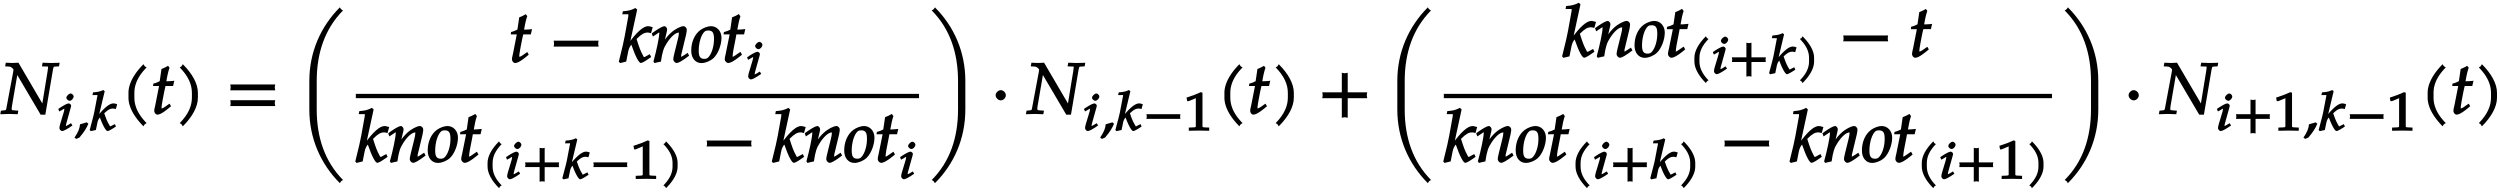 <svg xmlns="http://www.w3.org/2000/svg" xmlns:xlink="http://www.w3.org/1999/xlink" width="556" height="43px" viewBox="0 0 417 32"><svg overflow="visible" x=".186" y="18.881"><path d="M9.61-8.531c-.438.015-.876.031-1.313.031-.422 0-.844-.016-1.375-.047l-.11.61.735.03c.312 0 .281-.046.281.157 0 .078-.031.39-.062.547L6.812-1.36l.235-.094L2.89-8.547c-.375.031-.704.047-1.032.047-.312 0-.64-.016-1.078-.047l-.11.61.579.03c.203 0 .36.048.5.157.172.14.313.281.313.375 0 .078-.032.281-.047.36L.953-1.345c-.14.735-.062.703-.5.75l-.484.047-.11.594L1.344 0c.453 0 .89.016 1.422.047l.109-.594-.656-.047c-.469-.047-.453 0-.453-.39 0-.11.015-.235.046-.36l.954-5.547-.25.094L6.594.125h.781l1.14-6.734c.235-1.344.157-1.282.594-1.297l.547-.032.11-.609zm0 0"/></svg><svg overflow="visible" x="9.488" y="21.655"><path d="M2.516-.984l-.157-.25-.406.25c-.297.171-.375.218-.469.218-.078 0 .016.063.016-.046 0-.079.016-.157.063-.344l.75-2.688c.046-.156.062-.234.062-.328 0-.14-.234-.36-.39-.36-.22 0-.688.22-1.407.688l-.344.235.172.421.5-.28c.266-.173.266-.173.344-.173.11 0 0-.062 0 .047 0 .078-.031.266-.063.39l-.64 2.126c-.094.281-.125.5-.125.687 0 .204.266.47.437.47.266 0 .72-.235 1.735-.923zm.28-4.72c0-.202-.28-.484-.483-.484-.297 0-.735.422-.735.72 0 .218.313.5.547.5.313 0 .672-.391.672-.735zm0 0"/></svg><svg overflow="visible" x="12.381" y="21.655"><path d="M2.297-1.188l-.203-.187-1.125.328C.89-.28.688.187.047 1.172l.297.219.531-.235C1.656.234 2.063-.422 2.359-1.14zm0 0"/></svg><svg overflow="visible" x="14.964" y="21.655"><path d="M4.406-4.453a1.836 1.836 0 00-.453-.078c-.64 0-1.547.718-2.765 2.265l.265.094L2.5-6.562l-.234-.204c-.547.25-.891.329-1.704.391l-.109.453h.656c.235 0 .172-.078.172.078 0 .063 0 .14-.031.203L.797-3.266C.672-2.594.5-1.984 0-.094l.188.188.843-.188.25-1.203c.078-.422.266-.734.422-.875C2.266-.656 2.734.078 2.984.078c.125 0 .454-.156.875-.422l.516-.328-.172-.406-.61.297c-.124.078-.077.062-.155.062-.11 0-.063-.031-.141-.172-.344-.562-.516-.953-.875-2l.078-.062c.594-.547.922-.719 1.406-.719.078 0 .172.016.453.078l.22-.797zm0 0"/></svg><svg overflow="visible" x="20.133" y="18.881"><path d="M4.203-7.828a.735.735 0 01-.187-.14c-.063-.063-.11-.126-.22-.329-1.593 1.61-2.5 3.266-2.5 4.781v.797c0 1.516.907 3.172 2.5 4.781.11-.203.157-.265.22-.328.062-.062.125-.109.312-.203C2.875.063 2.281-1.344 2.281-2.719v-.797c0-1.39.594-2.78 2.047-4.25zm0 0"/></svg><svg overflow="visible" x="25.202" y="18.881"><path d="M3.703-5.516c-.453.047-.86.063-1.156.063.172-.984.297-1.578.531-2.25l-.25-.328a7.16 7.16 0 01-1.094.531l-.296 2.031c-.391.203-.704.328-1.063.407l-.047.406h1l-.64 3.25C.625-1.11.53-.813.53-.5c0 .297.266.61.5.61.422 0 .922-.282 1.86-1.032.218-.172.14-.125.437-.36l-.25-.437-.672.469c-.36.25-.484.313-.625.313-.093 0-.031.046-.031-.11 0-.297.156-1.234.516-3l.14-.61h1.266l.203-.89zm0 0"/></svg><svg overflow="visible" x="29.243" y="18.881"><path d="M3.766-2.719v-.797c0-1.515-.907-3.171-2.516-4.78-.11.202-.156.265-.203.327-.063.063-.125.11-.313.203 1.438 1.47 2.032 2.86 2.032 4.25v.797c0 1.375-.594 2.781-2.032 4.25.188.094.25.14.313.203.047.063.094.125.203.329C2.86.452 3.766-1.204 3.766-2.72zm0 0"/></svg><svg overflow="visible" x="37.623" y="18.881"><path d="M8.266-4.078a1.419 1.419 0 01-.047-.36c0-.109.015-.234.062-.484h-7.5c.063.25.063.375.063.484 0 .125 0 .235-.063.5h7.5zm0 2.625a1.332 1.332 0 01-.047-.36c0-.109.015-.234.062-.484h-7.5c.063.25.063.375.063.485 0 .125 0 .25-.063.5h7.5zm0 0"/></svg><svg overflow="visible" x="50.033" y="18.881"><path d="M7.063-17.313c-.063-.046-.125-.093-.188-.156-.063-.047-.11-.11-.219-.312C3.47-14.594 1.563-10.328 1.563-5.5v4.766c0 4.828 1.906 9.093 5.093 12.28.11-.202.157-.265.219-.327.063-.047.125-.11.313-.203C4.14 7.953 2.796 3.89 2.796-.734V-5.5c0-4.64 1.344-8.688 4.39-11.766zm0 0"/></svg><svg overflow="visible" x="84.87" y="10.272"><path d="M3.703-5.516c-.453.047-.86.063-1.156.063.172-.984.297-1.578.531-2.25l-.25-.328a7.16 7.16 0 01-1.094.531l-.296 2.031c-.391.203-.704.328-1.063.407l-.047.406h1l-.64 3.25C.625-1.11.53-.813.53-.5c0 .297.266.61.5.61.422 0 .922-.282 1.86-1.032.218-.172.14-.125.437-.36l-.25-.437-.672.469c-.36.25-.484.313-.625.313-.093 0-.031.046-.031-.11 0-.297.156-1.234.516-3l.14-.61h1.266l.203-.89zm0 0"/></svg><svg overflow="visible" x="91.565" y="10.272"><path d="M8.266-2.766a1.332 1.332 0 01-.047-.359c0-.11.015-.234.062-.484h-7.5c.063.25.063.375.063.484 0 .125 0 .25-.063.5h7.5zm0 0"/></svg><svg overflow="visible" x="103.311" y="10.272"><path d="M-.031-.047l.156.172 1.016-.25.312-1.578c.094-.578.344-1.016.547-1.234C2.719-.845 3.281.108 3.578.108c.156 0 .563-.187 1.094-.562l.625-.438-.219-.468-.719.39c-.156.094-.109.078-.218.078-.11 0-.079-.03-.188-.234-.422-.766-.625-1.313-1.078-2.75l.094-.11c.734-.718 1.172-.984 1.765-.984.094 0 .22.016.547.11l.282-1c-.407-.125-.625-.172-.766-.172-.797 0-1.922.968-3.406 3.062l.296.094L2.97-8.797l-.297-.265c-.766.39-1.063.453-2.094.546l-.094.5h.782c.28 0 .234-.046.234.157 0 .109-.016.203-.031.296L.89-4.358C.734-3.47.53-2.641-.094-.11zm0 0"/></svg><svg overflow="visible" x="108.619" y="10.272"><path d="M.11-4.766l.171.47.594-.391c.422-.282.36-.266.438-.266.14 0 .03 0 .03.172 0 .61-.484 2.922-.968 4.64l.172.266c.39-.094.656-.172 1.078-.25.234-1.61.453-2.297 1-3.11.656-1.015 1.422-1.718 1.953-1.718.125 0 .031-.016.031.156 0 .219-.046.469-.14.86l-.625 2.53c-.11.438-.156.72-.156.907 0 .297.312.61.546.61.313 0 .86-.282 2.094-1.22l-.25-.468-.5.328c-.344.219-.469.313-.594.313-.078 0 .016.03.016-.11 0-.047.016-.187.016-.234l.796-3.297c.079-.344.125-.688.125-.89 0-.266-.296-.563-.53-.563-.5 0-1.47.5-2.173 1.156-.453.422-.78.828-1.406 1.703l.297.094.453-1.938c.047-.203.078-.343.078-.484 0-.25-.265-.531-.437-.531-.266 0-.86.312-1.735.922l-.39.296zm0 0"/></svg><svg overflow="visible" x="115.266" y="10.272"><path d="M.031-1.953C.031-.687.734.125 1.734.125c.657 0 1.5-.344 2.032-.844.734-.703 1.312-2.156 1.312-3.375 0-1.125-.766-1.937-1.75-1.937-.515 0-1.219.25-1.75.625-.969.703-1.547 2-1.547 3.453zm1.25.016c0-1.344.422-2.72 1-3.204.156-.125.313-.171.594-.171.734 0 .953.406.953 1.421 0 1.141-.328 2.313-.86 2.954-.202.25-.39.359-.75.359-.702 0-.937-.406-.937-1.36zm0 0"/></svg><svg overflow="visible" x="120.407" y="10.272"><path d="M.484-4.656h.813L.64-1.406C.578-1.11.484-.813.484-.5c0 .297.313.61.547.61.422 0 .938-.282 1.89-1.032.204-.172.142-.125.438-.36l-.265-.468-.719.5c-.36.25-.453.313-.594.313-.093 0 .016.046.016-.11 0-.297.14-1.234.516-3l.109-.61h1.281l.203-.89c-.656.078-1.062.094-1.328.094.172-.984.297-1.578.516-2.234l-.266-.36c-.406.235-.594.344-1.125.547l-.297 2.047c-.36.187-.672.312-1.062.406l-.063.39zm0 0"/></svg><svg overflow="visible" x="124.376" y="13.046"><path d="M2.516-.984l-.157-.25-.406.25c-.297.171-.375.218-.469.218-.078 0 .016.063.016-.046 0-.079.016-.157.063-.344l.75-2.688c.046-.156.062-.234.062-.328 0-.14-.234-.36-.39-.36-.22 0-.688.22-1.407.688l-.344.235.172.421.5-.28c.266-.173.266-.173.344-.173.11 0 0-.062 0 .047 0 .078-.031.266-.063.39l-.64 2.126c-.094.281-.125.5-.125.687 0 .204.266.47.437.47.266 0 .72-.235 1.735-.923zm.28-4.72c0-.202-.28-.484-.483-.484-.297 0-.735.422-.735.72 0 .218.313.5.547.5.313 0 .672-.391.672-.735zm0 0"/></svg><path d="M59.352 15.89h93.941" fill="none" stroke-width=".717" stroke="#000" stroke-miterlimit="10"/><svg overflow="visible" x="59.353" y="26.926"><path d="M-.031-.047l.156.172 1.016-.25.312-1.578c.094-.578.344-1.016.547-1.234C2.719-.845 3.281.108 3.578.108c.156 0 .563-.187 1.094-.562l.625-.438-.219-.468-.719.39c-.156.094-.109.078-.218.078-.11 0-.079-.03-.188-.234-.422-.766-.625-1.313-1.078-2.75l.094-.11c.734-.718 1.172-.984 1.765-.984.094 0 .22.016.547.11l.282-1c-.407-.125-.625-.172-.766-.172-.797 0-1.922.968-3.406 3.062l.296.094L2.97-8.797l-.297-.265c-.766.39-1.063.453-2.094.546l-.094.5h.782c.28 0 .234-.046.234.157 0 .109-.016.203-.031.296L.89-4.358C.734-3.47.53-2.641-.094-.11zm0 0"/></svg><svg overflow="visible" x="64.661" y="26.926"><path d="M.11-4.766l.171.47.594-.391c.422-.282.36-.266.438-.266.14 0 .03 0 .03.172 0 .61-.484 2.922-.968 4.64l.172.266c.39-.094.656-.172 1.078-.25.234-1.61.453-2.297 1-3.11.656-1.015 1.422-1.718 1.953-1.718.125 0 .031-.016.031.156 0 .219-.046.469-.14.86l-.625 2.53c-.11.438-.156.72-.156.907 0 .297.312.61.546.61.313 0 .86-.282 2.094-1.22l-.25-.468-.5.328c-.344.219-.469.313-.594.313-.078 0 .016.03.016-.11 0-.047.016-.187.016-.234l.796-3.297c.079-.344.125-.688.125-.89 0-.266-.296-.563-.53-.563-.5 0-1.47.5-2.173 1.156-.453.422-.78.828-1.406 1.703l.297.094.453-1.938c.047-.203.078-.343.078-.484 0-.25-.265-.531-.437-.531-.266 0-.86.312-1.735.922l-.39.296zm0 0"/></svg><svg overflow="visible" x="71.308" y="26.926"><path d="M.031-1.953C.031-.687.734.125 1.734.125c.657 0 1.5-.344 2.032-.844.734-.703 1.312-2.156 1.312-3.375 0-1.125-.766-1.937-1.75-1.937-.515 0-1.219.25-1.75.625-.969.703-1.547 2-1.547 3.453zm1.25.016c0-1.344.422-2.72 1-3.204.156-.125.313-.171.594-.171.734 0 .953.406.953 1.421 0 1.141-.328 2.313-.86 2.954-.202.25-.39.359-.75.359-.702 0-.937-.406-.937-1.36zm0 0"/></svg><svg overflow="visible" x="76.449" y="26.926"><path d="M.484-4.656h.813L.64-1.406C.578-1.11.484-.813.484-.5c0 .297.313.61.547.61.422 0 .938-.282 1.89-1.032.204-.172.142-.125.438-.36l-.265-.468-.719.5c-.36.25-.453.313-.594.313-.093 0 .016.046.016-.11 0-.297.14-1.234.516-3l.109-.61h1.281l.203-.89c-.656.078-1.062.094-1.328.094.172-.984.297-1.578.516-2.234l-.266-.36c-.406.235-.594.344-1.125.547l-.297 2.047c-.36.187-.672.312-1.062.406l-.063.39zm0 0"/></svg><svg overflow="visible" x="80.418" y="29.7"><path d="M3.14-5.86c-.046-.015-.093-.062-.14-.093-.031-.047-.078-.094-.172-.297C1.594-5.016.906-3.766.906-2.64v.593c0 1.125.688 2.375 1.922 3.61.094-.204.14-.25.172-.282.047-.047.094-.093.266-.172C2.172-.016 1.75-1.03 1.75-2.047v-.594c0-1.015.422-2.03 1.516-3.156zm0 0"/></svg><svg overflow="visible" x="84.169" y="29.7"><path d="M2.516-.984l-.157-.25-.406.25c-.297.171-.375.218-.469.218-.078 0 .016.063.016-.046 0-.079.016-.157.063-.344l.75-2.688c.046-.156.062-.234.062-.328 0-.14-.234-.36-.39-.36-.22 0-.688.22-1.407.688l-.344.235.172.421.5-.28c.266-.173.266-.173.344-.173.11 0 0-.062 0 .047 0 .078-.031.266-.063.39l-.64 2.126c-.094.281-.125.5-.125.687 0 .204.266.47.437.47.266 0 .72-.235 1.735-.923zm.28-4.72c0-.202-.28-.484-.483-.484-.297 0-.735.422-.735.72 0 .218.313.5.547.5.313 0 .672-.391.672-.735zm0 0"/></svg><svg overflow="visible" x="87.071" y="29.7"><path d="M6.156-2.078c-.015-.094-.015-.172-.015-.266 0-.094 0-.172.046-.39H3.781v-2.438c-.25.063-.328.063-.422.063-.093 0-.171 0-.421-.063v2.438H.515c.046.218.062.296.062.39 0 .094-.015.172-.062.39h2.421V.485c.25-.062.329-.062.422-.062.094 0 .172 0 .422.062v-2.437h2.406zm0 0"/></svg><svg overflow="visible" x="93.794" y="29.7"><path d="M4.406-4.453a1.836 1.836 0 00-.453-.078c-.64 0-1.547.718-2.765 2.265l.265.094L2.5-6.562l-.234-.204c-.547.25-.891.329-1.704.391l-.109.453h.656c.235 0 .172-.078.172.078 0 .063 0 .14-.031.203L.797-3.266C.672-2.594.5-1.984 0-.094l.188.188.843-.188.25-1.203c.078-.422.266-.734.422-.875C2.266-.656 2.734.078 2.984.078c.125 0 .454-.156.875-.422l.516-.328-.172-.406-.61.297c-.124.078-.077.062-.155.062-.11 0-.063-.031-.141-.172-.344-.562-.516-.953-.875-2l.078-.062c.594-.547.922-.719 1.406-.719.078 0 .172.016.453.078l.22-.797zm0 0"/></svg><svg overflow="visible" x="98.457" y="29.7"><path d="M6.156-2.078c-.015-.094-.015-.172-.015-.266 0-.094 0-.172.046-.39H.516c.046.218.062.296.062.39 0 .094-.015.172-.062.39h5.671zm0 0"/></svg><svg overflow="visible" x="105.18" y="29.7"><path d="M4.266-.11V-.5l-.657-.031c-.515-.031-.468.015-.468-.453v-5.329l-.282-.093c-.625.297-1.312.562-2.375.906l.11.594h.234l1.25-.516.031-.016c.047 0-.078-.046-.078.172v4.282c0 .468.047.421-.469.453L.86-.5v.531L2.594 0l1.672.031zm0 0"/></svg><svg overflow="visible" x="110.179" y="29.7"><path d="M2.844-2.047v-.594c0-1.125-.688-2.375-1.938-3.609-.094.203-.125.25-.172.297-.046.031-.093.078-.265.156C1.579-4.672 2-3.657 2-2.64v.594C2-1.03 1.578-.016.469 1.11a.743.743 0 01.265.172c.047.032.079.078.172.282C2.156.327 2.844-.922 2.844-2.047zm0 0"/></svg><svg overflow="visible" x="117.085" y="26.926"><path d="M8.266-2.766a1.332 1.332 0 01-.047-.359c0-.11.015-.234.062-.484h-7.5c.063.25.063.375.063.484 0 .125 0 .25-.063.5h7.5zm0 0"/></svg><svg overflow="visible" x="128.828" y="26.926"><path d="M-.031-.047l.156.172 1.016-.25.312-1.578c.094-.578.344-1.016.547-1.234C2.719-.845 3.281.108 3.578.108c.156 0 .563-.187 1.094-.562l.625-.438-.219-.468-.719.39c-.156.094-.109.078-.218.078-.11 0-.079-.03-.188-.234-.422-.766-.625-1.313-1.078-2.75l.094-.11c.734-.718 1.172-.984 1.765-.984.094 0 .22.016.547.11l.282-1c-.407-.125-.625-.172-.766-.172-.797 0-1.922.968-3.406 3.062l.296.094L2.97-8.797l-.297-.265c-.766.39-1.063.453-2.094.546l-.094.5h.782c.28 0 .234-.046.234.157 0 .109-.016.203-.031.296L.89-4.358C.734-3.47.53-2.641-.094-.11zm0 0"/></svg><svg overflow="visible" x="134.136" y="26.926"><path d="M.11-4.766l.171.47.594-.391c.422-.282.36-.266.438-.266.14 0 .03 0 .03.172 0 .61-.484 2.922-.968 4.64l.172.266c.39-.094.656-.172 1.078-.25.234-1.61.453-2.297 1-3.11.656-1.015 1.422-1.718 1.953-1.718.125 0 .031-.016.031.156 0 .219-.046.469-.14.86l-.625 2.53c-.11.438-.156.72-.156.907 0 .297.312.61.546.61.313 0 .86-.282 2.094-1.22l-.25-.468-.5.328c-.344.219-.469.313-.594.313-.078 0 .016.03.016-.11 0-.047.016-.187.016-.234l.796-3.297c.079-.344.125-.688.125-.89 0-.266-.296-.563-.53-.563-.5 0-1.47.5-2.173 1.156-.453.422-.78.828-1.406 1.703l.297.094.453-1.938c.047-.203.078-.343.078-.484 0-.25-.265-.531-.437-.531-.266 0-.86.312-1.735.922l-.39.296zm0 0"/></svg><svg overflow="visible" x="140.783" y="26.926"><path d="M.031-1.953C.031-.687.734.125 1.734.125c.657 0 1.5-.344 2.032-.844.734-.703 1.312-2.156 1.312-3.375 0-1.125-.766-1.937-1.75-1.937-.515 0-1.219.25-1.75.625-.969.703-1.547 2-1.547 3.453zm1.25.016c0-1.344.422-2.72 1-3.204.156-.125.313-.171.594-.171.734 0 .953.406.953 1.421 0 1.141-.328 2.313-.86 2.954-.202.25-.39.359-.75.359-.702 0-.937-.406-.937-1.36zm0 0"/></svg><svg overflow="visible" x="145.924" y="26.926"><path d="M.484-4.656h.813L.64-1.406C.578-1.11.484-.813.484-.5c0 .297.313.61.547.61.422 0 .938-.282 1.89-1.032.204-.172.142-.125.438-.36l-.265-.468-.719.5c-.36.25-.453.313-.594.313-.093 0 .016.046.016-.11 0-.297.14-1.234.516-3l.109-.61h1.281l.203-.89c-.656.078-1.062.094-1.328.094.172-.984.297-1.578.516-2.234l-.266-.36c-.406.235-.594.344-1.125.547l-.297 2.047c-.36.187-.672.312-1.062.406l-.063.39zm0 0"/></svg><svg overflow="visible" x="149.893" y="29.7"><path d="M2.516-.984l-.157-.25-.406.25c-.297.171-.375.218-.469.218-.078 0 .016.063.016-.046 0-.079.016-.157.063-.344l.75-2.688c.046-.156.062-.234.062-.328 0-.14-.234-.36-.39-.36-.22 0-.688.22-1.407.688l-.344.235.172.421.5-.28c.266-.173.266-.173.344-.173.11 0 0-.062 0 .047 0 .078-.031.266-.063.39l-.64 2.126c-.094.281-.125.5-.125.687 0 .204.266.47.437.47.266 0 .72-.235 1.735-.923zm.28-4.72c0-.202-.28-.484-.483-.484-.297 0-.735.422-.735.72 0 .218.313.5.547.5.313 0 .672-.391.672-.735zm0 0"/></svg><svg overflow="visible" x="154.488" y="18.881"><path d="M6.531-.734V-5.5c0-4.828-1.875-9.094-5.078-12.281-.11.203-.156.265-.219.312-.062.063-.125.11-.312.203 3.062 3.078 4.39 7.125 4.39 11.766v4.766c0 4.625-1.328 8.687-4.39 11.75.187.093.25.156.312.203.063.062.11.125.22.328C4.655 8.359 6.53 4.094 6.53-.734zm0 0"/></svg><svg overflow="visible" x="165.26" y="18.881"><path d="M2.516-3.125c0-.422-.407-.844-.844-.844-.422 0-.86.422-.86.844 0 .438.438.86.86.86.437 0 .844-.422.844-.86zm0 0"/></svg><svg overflow="visible" x="171.261" y="18.881"><path d="M9.61-8.531c-.438.015-.876.031-1.313.031-.422 0-.844-.016-1.375-.047l-.11.61.735.03c.312 0 .281-.046.281.157 0 .078-.031.39-.062.547L6.812-1.36l.235-.094L2.89-8.547c-.375.031-.704.047-1.032.047-.312 0-.64-.016-1.078-.047l-.11.61.579.03c.203 0 .36.048.5.157.172.14.313.281.313.375 0 .078-.032.281-.047.36L.953-1.345c-.14.735-.062.703-.5.75l-.484.047-.11.594L1.344 0c.453 0 .89.016 1.422.047l.109-.594-.656-.047c-.469-.047-.453 0-.453-.39 0-.11.015-.235.046-.36l.954-5.547-.25.094L6.594.125h.781l1.14-6.734c.235-1.344.157-1.282.594-1.297l.547-.032.11-.609zm0 0"/></svg><svg overflow="visible" x="180.569" y="21.655"><path d="M2.516-.984l-.157-.25-.406.25c-.297.171-.375.218-.469.218-.078 0 .016.063.016-.046 0-.079.016-.157.063-.344l.75-2.688c.046-.156.062-.234.062-.328 0-.14-.234-.36-.39-.36-.22 0-.688.22-1.407.688l-.344.235.172.421.5-.28c.266-.173.266-.173.344-.173.11 0 0-.062 0 .047 0 .078-.031.266-.063.39l-.64 2.126c-.094.281-.125.5-.125.687 0 .204.266.47.437.47.266 0 .72-.235 1.735-.923zm.28-4.72c0-.202-.28-.484-.483-.484-.297 0-.735.422-.735.72 0 .218.313.5.547.5.313 0 .672-.391.672-.735zm0 0"/></svg><svg overflow="visible" x="183.462" y="21.655"><path d="M2.297-1.188l-.203-.187-1.125.328C.89-.28.688.187.047 1.172l.297.219.531-.235C1.656.234 2.063-.422 2.359-1.14zm0 0"/></svg><svg overflow="visible" x="186.045" y="21.655"><path d="M4.406-4.453a1.836 1.836 0 00-.453-.078c-.64 0-1.547.718-2.765 2.265l.265.094L2.5-6.562l-.234-.204c-.547.25-.891.329-1.704.391l-.109.453h.656c.235 0 .172-.078.172.078 0 .063 0 .14-.031.203L.797-3.266C.672-2.594.5-1.984 0-.094l.188.188.843-.188.25-1.203c.078-.422.266-.734.422-.875C2.266-.656 2.734.078 2.984.078c.125 0 .454-.156.875-.422l.516-.328-.172-.406-.61.297c-.124.078-.077.062-.155.062-.11 0-.063-.031-.141-.172-.344-.562-.516-.953-.875-2l.078-.062c.594-.547.922-.719 1.406-.719.078 0 .172.016.453.078l.22-.797zm0 0"/></svg><svg overflow="visible" x="190.707" y="21.655"><path d="M6.156-2.078c-.015-.094-.015-.172-.015-.266 0-.094 0-.172.046-.39H.516c.046.218.062.296.062.39 0 .094-.015.172-.062.39h5.671zm0 0"/></svg><svg overflow="visible" x="197.431" y="21.655"><path d="M4.266-.11V-.5l-.657-.031c-.515-.031-.468.015-.468-.453v-5.329l-.282-.093c-.625.297-1.312.562-2.375.906l.11.594h.234l1.25-.516.031-.016c.047 0-.078-.046-.078.172v4.282c0 .468.047.421-.469.453L.86-.5v.531L2.594 0l1.672.031zm0 0"/></svg><svg overflow="visible" x="202.936" y="18.881"><path d="M4.203-7.828a.735.735 0 01-.187-.14c-.063-.063-.11-.126-.22-.329-1.593 1.61-2.5 3.266-2.5 4.781v.797c0 1.516.907 3.172 2.5 4.781.11-.203.157-.265.22-.328.062-.062.125-.109.312-.203C2.875.063 2.281-1.344 2.281-2.719v-.797c0-1.39.594-2.78 2.047-4.25zm0 0"/></svg><svg overflow="visible" x="208.005" y="18.881"><path d="M3.703-5.516c-.453.047-.86.063-1.156.063.172-.984.297-1.578.531-2.25l-.25-.328a7.16 7.16 0 01-1.094.531l-.296 2.031c-.391.203-.704.328-1.063.407l-.047.406h1l-.64 3.25C.625-1.11.53-.813.53-.5c0 .297.266.61.5.61.422 0 .922-.282 1.86-1.032.218-.172.14-.125.437-.36l-.25-.437-.672.469c-.36.25-.484.313-.625.313-.093 0-.031.046-.031-.11 0-.297.156-1.234.516-3l.14-.61h1.266l.203-.89zm0 0"/></svg><svg overflow="visible" x="212.046" y="18.881"><path d="M3.766-2.719v-.797c0-1.515-.907-3.171-2.516-4.78-.11.202-.156.265-.203.327-.063.063-.125.11-.313.203 1.438 1.47 2.032 2.86 2.032 4.25v.797c0 1.375-.594 2.781-2.032 4.25.188.094.25.14.313.203.047.063.094.125.203.329C2.86.452 3.766-1.204 3.766-2.72zm0 0"/></svg><svg overflow="visible" x="219.769" y="18.881"><path d="M8.266-2.766a1.332 1.332 0 01-.047-.359c0-.11.015-.234.062-.484h-3.25v-3.266c-.25.063-.375.078-.484.078-.125 0-.25-.016-.5-.078v3.266H.78c.063.25.063.375.063.484 0 .125 0 .25-.063.5h3.266V.641c.25-.063.375-.079.5-.079.11 0 .234.016.484.079v-3.266h3.25zm0 0"/></svg><svg overflow="visible" x="231.509" y="18.881"><path d="M7.063-17.313c-.063-.046-.125-.093-.188-.156-.063-.047-.11-.11-.219-.312C3.47-14.594 1.563-10.328 1.563-5.5v4.766c0 4.828 1.906 9.093 5.093 12.28.11-.202.157-.265.219-.327.063-.047.125-.11.313-.203C4.14 7.953 2.796 3.89 2.796-.734V-5.5c0-4.64 1.344-8.688 4.39-11.766zm0 0"/></svg><svg overflow="visible" x="260.652" y="9.396"><path d="M-.031-.047l.156.172 1.016-.25.312-1.578c.094-.578.344-1.016.547-1.234C2.719-.845 3.281.108 3.578.108c.156 0 .563-.187 1.094-.562l.625-.438-.219-.468-.719.39c-.156.094-.109.078-.218.078-.11 0-.079-.03-.188-.234-.422-.766-.625-1.313-1.078-2.75l.094-.11c.734-.718 1.172-.984 1.765-.984.094 0 .22.016.547.11l.282-1c-.407-.125-.625-.172-.766-.172-.797 0-1.922.968-3.406 3.062l.296.094L2.97-8.797l-.297-.265c-.766.39-1.063.453-2.094.546l-.094.5h.782c.28 0 .234-.046.234.157 0 .109-.016.203-.031.296L.89-4.358C.734-3.47.53-2.641-.094-.11zm0 0"/></svg><svg overflow="visible" x="265.96" y="9.396"><path d="M.11-4.766l.171.47.594-.391c.422-.282.36-.266.438-.266.14 0 .03 0 .03.172 0 .61-.484 2.922-.968 4.64l.172.266c.39-.094.656-.172 1.078-.25.234-1.61.453-2.297 1-3.11.656-1.015 1.422-1.718 1.953-1.718.125 0 .031-.016.031.156 0 .219-.046.469-.14.86l-.625 2.53c-.11.438-.156.72-.156.907 0 .297.312.61.546.61.313 0 .86-.282 2.094-1.22l-.25-.468-.5.328c-.344.219-.469.313-.594.313-.078 0 .016.03.016-.11 0-.047.016-.187.016-.234l.796-3.297c.079-.344.125-.688.125-.89 0-.266-.296-.563-.53-.563-.5 0-1.47.5-2.173 1.156-.453.422-.78.828-1.406 1.703l.297.094.453-1.938c.047-.203.078-.343.078-.484 0-.25-.265-.531-.437-.531-.266 0-.86.312-1.735.922l-.39.296zm0 0"/></svg><svg overflow="visible" x="272.607" y="9.396"><path d="M.031-1.953C.031-.687.734.125 1.734.125c.657 0 1.5-.344 2.032-.844.734-.703 1.312-2.156 1.312-3.375 0-1.125-.766-1.937-1.75-1.937-.515 0-1.219.25-1.75.625-.969.703-1.547 2-1.547 3.453zm1.25.016c0-1.344.422-2.72 1-3.204.156-.125.313-.171.594-.171.734 0 .953.406.953 1.421 0 1.141-.328 2.313-.86 2.954-.202.25-.39.359-.75.359-.702 0-.937-.406-.937-1.36zm0 0"/></svg><svg overflow="visible" x="277.736" y="9.396"><path d="M.484-4.656h.813L.64-1.406C.578-1.11.484-.813.484-.5c0 .297.313.61.547.61.422 0 .938-.282 1.89-1.032.204-.172.142-.125.438-.36l-.265-.468-.719.5c-.36.25-.453.313-.594.313-.093 0 .016.046.016-.11 0-.297.14-1.234.516-3l.109-.61h1.281l.203-.89c-.656.078-1.062.094-1.328.094.172-.984.297-1.578.516-2.234l-.266-.36c-.406.235-.594.344-1.125.547l-.297 2.047c-.36.187-.672.312-1.062.406l-.063.39zm0 0"/></svg><svg overflow="visible" x="281.717" y="12.17"><path d="M3.14-5.86c-.046-.015-.093-.062-.14-.093-.031-.047-.078-.094-.172-.297C1.594-5.016.906-3.766.906-2.64v.593c0 1.125.688 2.375 1.922 3.61.094-.204.14-.25.172-.282.047-.047.094-.093.266-.172C2.172-.016 1.75-1.03 1.75-2.047v-.594c0-1.015.422-2.03 1.516-3.156zm0 0"/></svg><svg overflow="visible" x="285.468" y="12.17"><path d="M2.516-.984l-.157-.25-.406.25c-.297.171-.375.218-.469.218-.078 0 .016.063.016-.046 0-.079.016-.157.063-.344l.75-2.688c.046-.156.062-.234.062-.328 0-.14-.234-.36-.39-.36-.22 0-.688.22-1.407.688l-.344.235.172.421.5-.28c.266-.173.266-.173.344-.173.11 0 0-.062 0 .047 0 .078-.031.266-.063.39l-.64 2.126c-.094.281-.125.5-.125.687 0 .204.266.47.437.47.266 0 .72-.235 1.735-.923zm.28-4.72c0-.202-.28-.484-.483-.484-.297 0-.735.422-.735.72 0 .218.313.5.547.5.313 0 .672-.391.672-.735zm0 0"/></svg><svg overflow="visible" x="288.361" y="12.17"><path d="M6.156-2.078c-.015-.094-.015-.172-.015-.266 0-.094 0-.172.046-.39H3.781v-2.438c-.25.063-.328.063-.422.063-.093 0-.171 0-.421-.063v2.438H.515c.046.218.062.296.062.39 0 .094-.015.172-.062.39h2.421V.485c.25-.062.329-.062.422-.062.094 0 .172 0 .422.062v-2.437h2.406zm0 0"/></svg><svg overflow="visible" x="295.085" y="12.17"><path d="M4.406-4.453a1.836 1.836 0 00-.453-.078c-.64 0-1.547.718-2.765 2.265l.265.094L2.5-6.562l-.234-.204c-.547.25-.891.329-1.704.391l-.109.453h.656c.235 0 .172-.078.172.078 0 .063 0 .14-.031.203L.797-3.266C.672-2.594.5-1.984 0-.094l.188.188.843-.188.25-1.203c.078-.422.266-.734.422-.875C2.266-.656 2.734.078 2.984.078c.125 0 .454-.156.875-.422l.516-.328-.172-.406-.61.297c-.124.078-.077.062-.155.062-.11 0-.063-.031-.141-.172-.344-.562-.516-.953-.875-2l.078-.062c.594-.547.922-.719 1.406-.719.078 0 .172.016.453.078l.22-.797zm0 0"/></svg><svg overflow="visible" x="299.747" y="12.17"><path d="M2.844-2.047v-.594c0-1.125-.688-2.375-1.938-3.609-.094.203-.125.25-.172.297-.046.031-.093.078-.265.156C1.579-4.672 2-3.657 2-2.64v.594C2-1.03 1.578-.016.469 1.11a.743.743 0 01.265.172c.047.032.079.078.172.282C2.156.327 2.844-.922 2.844-2.047zm0 0"/></svg><svg overflow="visible" x="306.662" y="9.396"><path d="M8.266-2.766a1.332 1.332 0 01-.047-.359c0-.11.015-.234.062-.484h-7.5c.063.25.063.375.063.484 0 .125 0 .25-.063.5h7.5zm0 0"/></svg><svg overflow="visible" x="318.402" y="9.396"><path d="M3.703-5.516c-.453.047-.86.063-1.156.063.172-.984.297-1.578.531-2.25l-.25-.328a7.16 7.16 0 01-1.094.531l-.296 2.031c-.391.203-.704.328-1.063.407l-.047.406h1l-.64 3.25C.625-1.11.53-.813.53-.5c0 .297.266.61.5.61.422 0 .922-.282 1.86-1.032.218-.172.14-.125.437-.36l-.25-.437-.672.469c-.36.25-.484.313-.625.313-.093 0-.031.046-.031-.11 0-.297.156-1.234.516-3l.14-.61h1.266l.203-.89zm0 0"/></svg><path d="M240.828 15.89H342.27" fill="none" stroke-width=".717" stroke="#000" stroke-miterlimit="10"/><g><svg overflow="visible" x="240.828" y="26.926"><path d="M-.031-.047l.156.172 1.016-.25.312-1.578c.094-.578.344-1.016.547-1.234C2.719-.845 3.281.108 3.578.108c.156 0 .563-.187 1.094-.562l.625-.438-.219-.468-.719.39c-.156.094-.109.078-.218.078-.11 0-.079-.03-.188-.234-.422-.766-.625-1.313-1.078-2.75l.094-.11c.734-.718 1.172-.984 1.765-.984.094 0 .22.016.547.11l.282-1c-.407-.125-.625-.172-.766-.172-.797 0-1.922.968-3.406 3.062l.296.094L2.97-8.797l-.297-.265c-.766.39-1.063.453-2.094.546l-.094.5h.782c.28 0 .234-.046.234.157 0 .109-.016.203-.031.296L.89-4.358C.734-3.47.53-2.641-.094-.11zm0 0"/></svg><svg overflow="visible" x="246.136" y="26.926"><path d="M.11-4.766l.171.47.594-.391c.422-.282.36-.266.438-.266.14 0 .03 0 .03.172 0 .61-.484 2.922-.968 4.64l.172.266c.39-.094.656-.172 1.078-.25.234-1.61.453-2.297 1-3.11.656-1.015 1.422-1.718 1.953-1.718.125 0 .031-.016.031.156 0 .219-.046.469-.14.86l-.625 2.53c-.11.438-.156.72-.156.907 0 .297.312.61.546.61.313 0 .86-.282 2.094-1.22l-.25-.468-.5.328c-.344.219-.469.313-.594.313-.078 0 .016.03.016-.11 0-.047.016-.187.016-.234l.796-3.297c.079-.344.125-.688.125-.89 0-.266-.296-.563-.53-.563-.5 0-1.47.5-2.173 1.156-.453.422-.78.828-1.406 1.703l.297.094.453-1.938c.047-.203.078-.343.078-.484 0-.25-.265-.531-.437-.531-.266 0-.86.312-1.735.922l-.39.296zm0 0"/></svg><svg overflow="visible" x="252.783" y="26.926"><path d="M.031-1.953C.031-.687.734.125 1.734.125c.657 0 1.5-.344 2.032-.844.734-.703 1.312-2.156 1.312-3.375 0-1.125-.766-1.937-1.75-1.937-.515 0-1.219.25-1.75.625-.969.703-1.547 2-1.547 3.453zm1.25.016c0-1.344.422-2.72 1-3.204.156-.125.313-.171.594-.171.734 0 .953.406.953 1.421 0 1.141-.328 2.313-.86 2.954-.202.25-.39.359-.75.359-.702 0-.937-.406-.937-1.36zm0 0"/></svg></g><g><svg overflow="visible" x="257.912" y="26.926"><path d="M.484-4.656h.813L.64-1.406C.578-1.11.484-.813.484-.5c0 .297.313.61.547.61.422 0 .938-.282 1.89-1.032.204-.172.142-.125.438-.36l-.265-.468-.719.5c-.36.25-.453.313-.594.313-.093 0 .016.046.016-.11 0-.297.14-1.234.516-3l.109-.61h1.281l.203-.89c-.656.078-1.062.094-1.328.094.172-.984.297-1.578.516-2.234l-.266-.36c-.406.235-.594.344-1.125.547l-.297 2.047c-.36.187-.672.312-1.062.406l-.063.39zm0 0"/></svg></g><g><svg overflow="visible" x="261.893" y="29.7"><path d="M3.14-5.86c-.046-.015-.093-.062-.14-.093-.031-.047-.078-.094-.172-.297C1.594-5.016.906-3.766.906-2.64v.593c0 1.125.688 2.375 1.922 3.61.094-.204.14-.25.172-.282.047-.047.094-.093.266-.172C2.172-.016 1.75-1.03 1.75-2.047v-.594c0-1.015.422-2.03 1.516-3.156zm0 0"/></svg><svg overflow="visible" x="265.644" y="29.7"><path d="M2.516-.984l-.157-.25-.406.25c-.297.171-.375.218-.469.218-.078 0 .016.063.016-.046 0-.079.016-.157.063-.344l.75-2.688c.046-.156.062-.234.062-.328 0-.14-.234-.36-.39-.36-.22 0-.688.22-1.407.688l-.344.235.172.421.5-.28c.266-.173.266-.173.344-.173.11 0 0-.062 0 .047 0 .078-.031.266-.063.39l-.64 2.126c-.094.281-.125.5-.125.687 0 .204.266.47.437.47.266 0 .72-.235 1.735-.923zm.28-4.72c0-.202-.28-.484-.483-.484-.297 0-.735.422-.735.72 0 .218.313.5.547.5.313 0 .672-.391.672-.735zm0 0"/></svg></g><g><svg overflow="visible" x="268.537" y="29.7"><path d="M6.156-2.078c-.015-.094-.015-.172-.015-.266 0-.094 0-.172.046-.39H3.781v-2.438c-.25.063-.328.063-.422.063-.093 0-.171 0-.421-.063v2.438H.515c.046.218.062.296.062.39 0 .094-.015.172-.062.39h2.421V.485c.25-.062.329-.062.422-.062.094 0 .172 0 .422.062v-2.437h2.406zm0 0"/></svg><svg overflow="visible" x="275.261" y="29.7"><path d="M4.406-4.453a1.836 1.836 0 00-.453-.078c-.64 0-1.547.718-2.765 2.265l.265.094L2.5-6.562l-.234-.204c-.547.25-.891.329-1.704.391l-.109.453h.656c.235 0 .172-.078.172.078 0 .063 0 .14-.031.203L.797-3.266C.672-2.594.5-1.984 0-.094l.188.188.843-.188.25-1.203c.078-.422.266-.734.422-.875C2.266-.656 2.734.078 2.984.078c.125 0 .454-.156.875-.422l.516-.328-.172-.406-.61.297c-.124.078-.077.062-.155.062-.11 0-.063-.031-.141-.172-.344-.562-.516-.953-.875-2l.078-.062c.594-.547.922-.719 1.406-.719.078 0 .172.016.453.078l.22-.797zm0 0"/></svg></g><g><svg overflow="visible" x="279.923" y="29.7"><path d="M2.844-2.047v-.594c0-1.125-.688-2.375-1.938-3.609-.094.203-.125.25-.172.297-.046.031-.093.078-.265.156C1.579-4.672 2-3.657 2-2.64v.594C2-1.03 1.578-.016.469 1.11a.743.743 0 01.265.172c.047.032.079.078.172.282C2.156.327 2.844-.922 2.844-2.047zm0 0"/></svg></g><g><svg overflow="visible" x="286.838" y="26.926"><path d="M8.266-2.766a1.332 1.332 0 01-.047-.359c0-.11.015-.234.062-.484h-7.5c.063.25.063.375.063.484 0 .125 0 .25-.063.5h7.5zm0 0"/></svg></g><g><svg overflow="visible" x="298.581" y="26.926"><path d="M-.031-.047l.156.172 1.016-.25.312-1.578c.094-.578.344-1.016.547-1.234C2.719-.845 3.281.108 3.578.108c.156 0 .563-.187 1.094-.562l.625-.438-.219-.468-.719.39c-.156.094-.109.078-.218.078-.11 0-.079-.03-.188-.234-.422-.766-.625-1.313-1.078-2.75l.094-.11c.734-.718 1.172-.984 1.765-.984.094 0 .22.016.547.11l.282-1c-.407-.125-.625-.172-.766-.172-.797 0-1.922.968-3.406 3.062l.296.094L2.97-8.797l-.297-.265c-.766.39-1.063.453-2.094.546l-.094.5h.782c.28 0 .234-.046.234.157 0 .109-.016.203-.031.296L.89-4.358C.734-3.47.53-2.641-.094-.11zm0 0"/></svg><svg overflow="visible" x="303.889" y="26.926"><path d="M.11-4.766l.171.47.594-.391c.422-.282.36-.266.438-.266.14 0 .03 0 .03.172 0 .61-.484 2.922-.968 4.64l.172.266c.39-.094.656-.172 1.078-.25.234-1.61.453-2.297 1-3.11.656-1.015 1.422-1.718 1.953-1.718.125 0 .031-.016.031.156 0 .219-.046.469-.14.86l-.625 2.53c-.11.438-.156.72-.156.907 0 .297.312.61.546.61.313 0 .86-.282 2.094-1.22l-.25-.468-.5.328c-.344.219-.469.313-.594.313-.078 0 .016.03.016-.11 0-.047.016-.187.016-.234l.796-3.297c.079-.344.125-.688.125-.89 0-.266-.296-.563-.53-.563-.5 0-1.47.5-2.173 1.156-.453.422-.78.828-1.406 1.703l.297.094.453-1.938c.047-.203.078-.343.078-.484 0-.25-.265-.531-.437-.531-.266 0-.86.312-1.735.922l-.39.296zm0 0"/></svg><svg overflow="visible" x="310.536" y="26.926"><path d="M.031-1.953C.031-.687.734.125 1.734.125c.657 0 1.5-.344 2.032-.844.734-.703 1.312-2.156 1.312-3.375 0-1.125-.766-1.937-1.75-1.937-.515 0-1.219.25-1.75.625-.969.703-1.547 2-1.547 3.453zm1.25.016c0-1.344.422-2.72 1-3.204.156-.125.313-.171.594-.171.734 0 .953.406.953 1.421 0 1.141-.328 2.313-.86 2.954-.202.25-.39.359-.75.359-.702 0-.937-.406-.937-1.36zm0 0"/></svg></g><g><svg overflow="visible" x="315.665" y="26.926"><path d="M.484-4.656h.813L.64-1.406C.578-1.11.484-.813.484-.5c0 .297.313.61.547.61.422 0 .938-.282 1.89-1.032.204-.172.142-.125.438-.36l-.265-.468-.719.5c-.36.25-.453.313-.594.313-.093 0 .016.046.016-.11 0-.297.14-1.234.516-3l.109-.61h1.281l.203-.89c-.656.078-1.062.094-1.328.094.172-.984.297-1.578.516-2.234l-.266-.36c-.406.235-.594.344-1.125.547l-.297 2.047c-.36.187-.672.312-1.062.406l-.063.39zm0 0"/></svg></g><g><svg overflow="visible" x="319.646" y="29.7"><path d="M3.14-5.86c-.046-.015-.093-.062-.14-.093-.031-.047-.078-.094-.172-.297C1.594-5.016.906-3.766.906-2.64v.593c0 1.125.688 2.375 1.922 3.61.094-.204.14-.25.172-.282.047-.047.094-.093.266-.172C2.172-.016 1.75-1.03 1.75-2.047v-.594c0-1.015.422-2.03 1.516-3.156zm0 0"/></svg><svg overflow="visible" x="323.397" y="29.7"><path d="M2.516-.984l-.157-.25-.406.25c-.297.171-.375.218-.469.218-.078 0 .016.063.016-.046 0-.079.016-.157.063-.344l.75-2.688c.046-.156.062-.234.062-.328 0-.14-.234-.36-.39-.36-.22 0-.688.22-1.407.688l-.344.235.172.421.5-.28c.266-.173.266-.173.344-.173.11 0 0-.062 0 .047 0 .078-.031.266-.063.39l-.64 2.126c-.094.281-.125.5-.125.687 0 .204.266.47.437.47.266 0 .72-.235 1.735-.923zm.28-4.72c0-.202-.28-.484-.483-.484-.297 0-.735.422-.735.72 0 .218.313.5.547.5.313 0 .672-.391.672-.735zm0 0"/></svg></g><g><svg overflow="visible" x="326.29" y="29.7"><path d="M6.156-2.078c-.015-.094-.015-.172-.015-.266 0-.094 0-.172.046-.39H3.781v-2.438c-.25.063-.328.063-.422.063-.093 0-.171 0-.421-.063v2.438H.515c.046.218.062.296.062.39 0 .094-.015.172-.062.39h2.421V.485c.25-.062.329-.062.422-.062.094 0 .172 0 .422.062v-2.437h2.406zm0 0"/></svg><svg overflow="visible" x="333.014" y="29.7"><path d="M4.266-.11V-.5l-.657-.031c-.515-.031-.468.015-.468-.453v-5.329l-.282-.093c-.625.297-1.312.562-2.375.906l.11.594h.234l1.25-.516.031-.016c.047 0-.078-.046-.078.172v4.282c0 .468.047.421-.469.453L.86-.5v.531L2.594 0l1.672.031zm0 0"/></svg><svg overflow="visible" x="338.012" y="29.7"><path d="M2.844-2.047v-.594c0-1.125-.688-2.375-1.938-3.609-.094.203-.125.25-.172.297-.046.031-.093.078-.265.156C1.579-4.672 2-3.657 2-2.64v.594C2-1.03 1.578-.016.469 1.11a.743.743 0 01.265.172c.047.032.079.078.172.282C2.156.327 2.844-.922 2.844-2.047zm0 0"/></svg></g><g><svg overflow="visible" x="343.465" y="18.881"><path d="M6.531-.734V-5.5c0-4.828-1.875-9.094-5.078-12.281-.11.203-.156.265-.219.312-.062.063-.125.11-.312.203 3.062 3.078 4.39 7.125 4.39 11.766v4.766c0 4.625-1.328 8.687-4.39 11.75.187.093.25.156.312.203.063.062.11.125.22.328C4.655 8.359 6.53 4.094 6.53-.734zm0 0"/></svg></g><g><svg overflow="visible" x="354.237" y="18.881"><path d="M2.516-3.125c0-.422-.407-.844-.844-.844-.422 0-.86.422-.86.844 0 .438.438.86.86.86.437 0 .844-.422.844-.86zm0 0"/></svg></g><g><svg overflow="visible" x="360.238" y="18.881"><path d="M9.61-8.531c-.438.015-.876.031-1.313.031-.422 0-.844-.016-1.375-.047l-.11.61.735.03c.312 0 .281-.046.281.157 0 .078-.031.39-.062.547L6.812-1.36l.235-.094L2.89-8.547c-.375.031-.704.047-1.032.047-.312 0-.64-.016-1.078-.047l-.11.61.579.03c.203 0 .36.048.5.157.172.14.313.281.313.375 0 .078-.032.281-.047.36L.953-1.345c-.14.735-.062.703-.5.75l-.484.047-.11.594L1.344 0c.453 0 .89.016 1.422.047l.109-.594-.656-.047c-.469-.047-.453 0-.453-.39 0-.11.015-.235.046-.36l.954-5.547-.25.094L6.594.125h.781l1.14-6.734c.235-1.344.157-1.282.594-1.297l.547-.032.11-.609zm0 0"/></svg></g><g><svg overflow="visible" x="369.545" y="21.655"><path d="M2.516-.984l-.157-.25-.406.25c-.297.171-.375.218-.469.218-.078 0 .016.063.016-.046 0-.079.016-.157.063-.344l.75-2.688c.046-.156.062-.234.062-.328 0-.14-.234-.36-.39-.36-.22 0-.688.22-1.407.688l-.344.235.172.421.5-.28c.266-.173.266-.173.344-.173.11 0 0-.062 0 .047 0 .078-.031.266-.063.39l-.64 2.126c-.094.281-.125.5-.125.687 0 .204.266.47.437.47.266 0 .72-.235 1.735-.923zm.28-4.72c0-.202-.28-.484-.483-.484-.297 0-.735.422-.735.72 0 .218.313.5.547.5.313 0 .672-.391.672-.735zm0 0"/></svg></g><g><svg overflow="visible" x="372.447" y="21.655"><path d="M6.156-2.078c-.015-.094-.015-.172-.015-.266 0-.094 0-.172.046-.39H3.781v-2.438c-.25.063-.328.063-.422.063-.093 0-.171 0-.421-.063v2.438H.515c.046.218.062.296.062.39 0 .094-.015.172-.062.39h2.421V.485c.25-.062.329-.062.422-.062.094 0 .172 0 .422.062v-2.437h2.406zm0 0"/></svg><svg overflow="visible" x="379.17" y="21.655"><path d="M4.266-.11V-.5l-.657-.031c-.515-.031-.468.015-.468-.453v-5.329l-.282-.093c-.625.297-1.312.562-2.375.906l.11.594h.234l1.25-.516.031-.016c.047 0-.078-.046-.078.172v4.282c0 .468.047.421-.469.453L.86-.5v.531L2.594 0l1.672.031zm0 0"/></svg><svg overflow="visible" x="384.169" y="21.655"><path d="M2.297-1.188l-.203-.187-1.125.328C.89-.28.688.187.047 1.172l.297.219.531-.235C1.656.234 2.063-.422 2.359-1.14zm0 0"/></svg><svg overflow="visible" x="386.752" y="21.655"><path d="M4.406-4.453a1.836 1.836 0 00-.453-.078c-.64 0-1.547.718-2.765 2.265l.265.094L2.5-6.562l-.234-.204c-.547.25-.891.329-1.704.391l-.109.453h.656c.235 0 .172-.078.172.078 0 .063 0 .14-.031.203L.797-3.266C.672-2.594.5-1.984 0-.094l.188.188.843-.188.25-1.203c.078-.422.266-.734.422-.875C2.266-.656 2.734.078 2.984.078c.125 0 .454-.156.875-.422l.516-.328-.172-.406-.61.297c-.124.078-.077.062-.155.062-.11 0-.063-.031-.141-.172-.344-.562-.516-.953-.875-2l.078-.062c.594-.547.922-.719 1.406-.719.078 0 .172.016.453.078l.22-.797zm0 0"/></svg></g><g><svg overflow="visible" x="391.414" y="21.655"><path d="M6.156-2.078c-.015-.094-.015-.172-.015-.266 0-.094 0-.172.046-.39H.516c.046.218.062.296.062.39 0 .094-.015.172-.062.39h5.671zm0 0"/></svg><svg overflow="visible" x="398.138" y="21.655"><path d="M4.266-.11V-.5l-.657-.031c-.515-.031-.468.015-.468-.453v-5.329l-.282-.093c-.625.297-1.312.562-2.375.906l.11.594h.234l1.25-.516.031-.016c.047 0-.078-.046-.078.172v4.282c0 .468.047.421-.469.453L.86-.5v.531L2.594 0l1.672.031zm0 0"/></svg></g><g><svg overflow="visible" x="403.635" y="18.881"><path d="M4.203-7.828a.735.735 0 01-.187-.14c-.063-.063-.11-.126-.22-.329-1.593 1.61-2.5 3.266-2.5 4.781v.797c0 1.516.907 3.172 2.5 4.781.11-.203.157-.265.22-.328.062-.062.125-.109.312-.203C2.875.063 2.281-1.344 2.281-2.719v-.797c0-1.39.594-2.78 2.047-4.25zm0 0"/></svg><svg overflow="visible" x="408.704" y="18.881"><path d="M3.703-5.516c-.453.047-.86.063-1.156.063.172-.984.297-1.578.531-2.25l-.25-.328a7.16 7.16 0 01-1.094.531l-.296 2.031c-.391.203-.704.328-1.063.407l-.047.406h1l-.64 3.25C.625-1.11.53-.813.53-.5c0 .297.266.61.5.61.422 0 .922-.282 1.86-1.032.218-.172.14-.125.437-.36l-.25-.437-.672.469c-.36.25-.484.313-.625.313-.093 0-.031.046-.031-.11 0-.297.156-1.234.516-3l.14-.61h1.266l.203-.89zm0 0"/></svg></g><g><svg overflow="visible" x="412.733" y="18.881"><path d="M3.766-2.719v-.797c0-1.515-.907-3.171-2.516-4.78-.11.202-.156.265-.203.327-.063.063-.125.11-.313.203 1.438 1.47 2.032 2.86 2.032 4.25v.797c0 1.375-.594 2.781-2.032 4.25.188.094.25.14.313.203.047.063.094.125.203.329C2.86.452 3.766-1.204 3.766-2.72zm0 0"/></svg></g></svg>